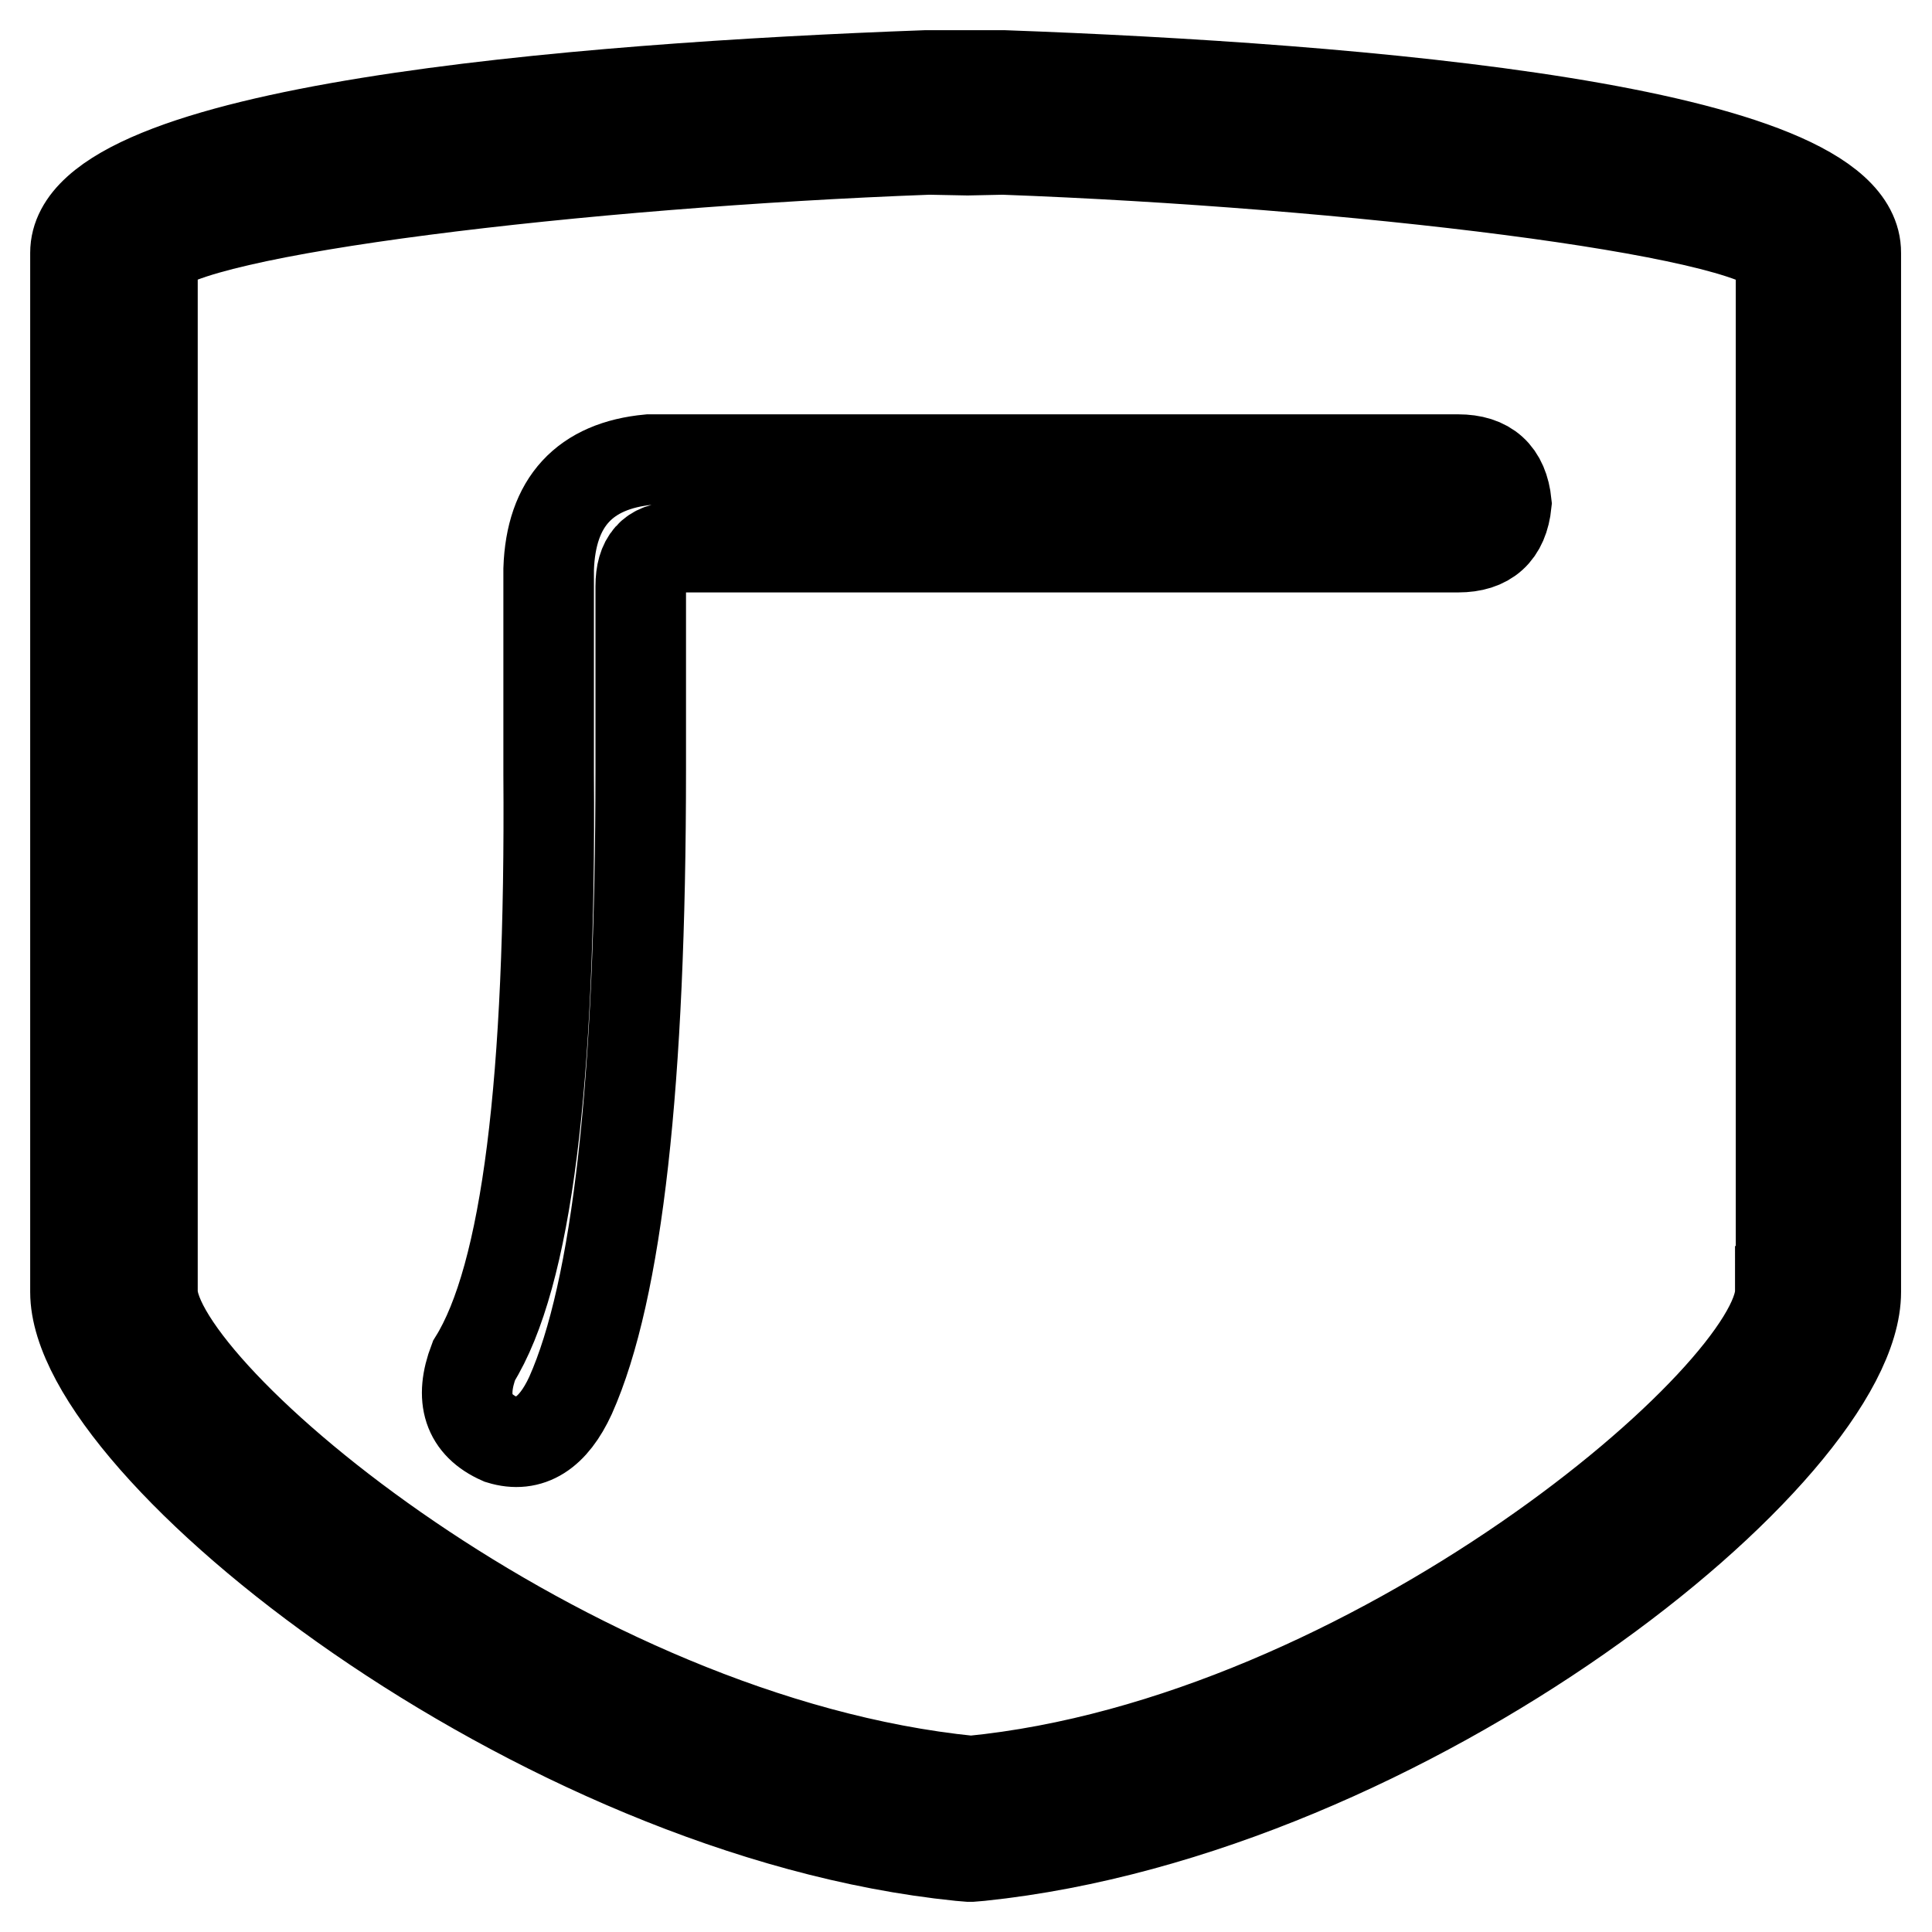 <?xml version="1.0" encoding="utf-8"?>
<!-- Svg Vector Icons : http://www.onlinewebfonts.com/icon -->
<!DOCTYPE svg PUBLIC "-//W3C//DTD SVG 1.1//EN" "http://www.w3.org/Graphics/SVG/1.1/DTD/svg11.dtd">
<svg version="1.1" xmlns="http://www.w3.org/2000/svg" xmlns:xlink="http://www.w3.org/1999/xlink" x="0px" y="0px" viewBox="0 0 256 256" enable-background="new 0 0 256 256" xml:space="preserve">
<g> <path stroke-width="12" fill-opacity="0" stroke="#000000"  d="M235.9,171.1c0,13.6-54.1,59.7-107.2,64.9h-0.1l0,0c-53.8-5.4-108.4-51.4-108.4-64.9V33.7 c4.3-5.9,57-12.2,102.9-13.9l5.1,0.1l4.7-0.1c46,1.7,98.7,8,103.1,13.9V171.1L235.9,171.1z M133,10h-4.9h-5.4 C76.2,11.7,10,17.1,10,33.5v137.7c0,20.6,61.1,69,117.2,74.7l1.2,0.1h0.1h0.1h0.1l0,0l1.2-0.1c56.6-5.9,116-53.6,116-74.7V33.5 C246,17.1,179.8,11.7,133,10z M193.2,60.9c3.9,0,6,1.9,6.4,5.8c-0.4,3.9-2.5,5.8-6.4,5.8H89.5c-3.1,0-4.6,1.7-4.6,5.2v24.3 c0,41.4-3.1,69-9.3,82.9c-2.3,5-5.4,7-9.3,5.8c-4.3-1.9-5.4-5.4-3.5-10.4c7-11.2,10.2-37.1,9.9-77.7V75.4 C73,66.5,77.5,61.7,86,60.9L193.2,60.9L193.2,60.9z"/></g>
</svg>